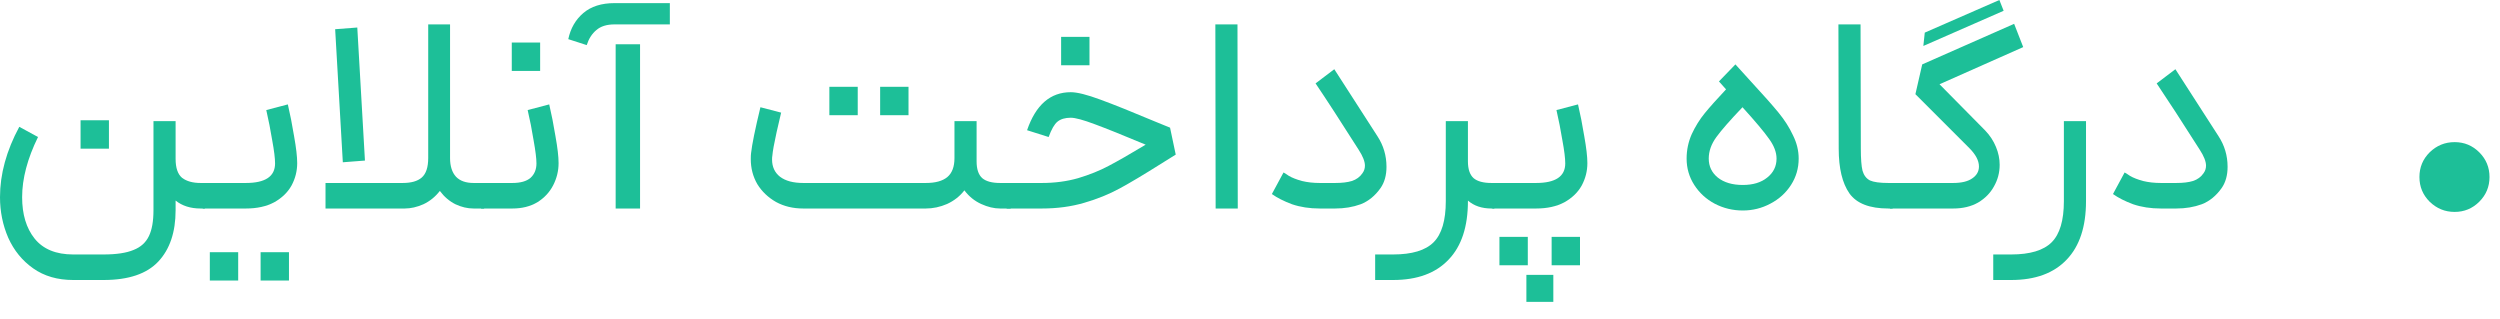 <?xml version="1.0" encoding="utf-8"?>
<svg xmlns="http://www.w3.org/2000/svg" fill="none" height="100%" overflow="visible" preserveAspectRatio="none" style="display: block;" viewBox="0 0 141 18" width="100%">
<g id="  ">
<path d="M11.312 11.76C10.747 11.76 10.277 11.611 9.904 11.312V11.856C9.904 13.093 9.579 14.059 8.928 14.752C8.277 15.445 7.248 15.792 5.84 15.792H4.128C3.243 15.792 2.491 15.573 1.872 15.136C1.253 14.699 0.784 14.123 0.464 13.408C0.155 12.693 0 11.931 0 11.12C0 9.819 0.363 8.496 1.088 7.152L2.144 7.728C1.547 8.944 1.248 10.075 1.248 11.12C1.248 12.091 1.483 12.869 1.952 13.456C2.432 14.053 3.157 14.352 4.128 14.352H5.84C6.565 14.352 7.131 14.267 7.536 14.096C7.941 13.936 8.229 13.675 8.4 13.312C8.571 12.96 8.656 12.475 8.656 11.856V6.832H9.904V8.96C9.904 9.472 10.027 9.829 10.272 10.032C10.528 10.224 10.875 10.32 11.312 10.32H11.552L11.648 11.072L11.552 11.76H11.312ZM4.544 6.784H6.144V8.384H4.544V6.784Z" fill="#1DBF98"/>
<path d="M11.434 10.32H13.866C14.964 10.32 15.514 9.952 15.514 9.216C15.514 8.928 15.46 8.496 15.354 7.92C15.258 7.333 15.146 6.763 15.018 6.208L16.234 5.888C16.362 6.432 16.479 7.029 16.586 7.68C16.703 8.331 16.762 8.837 16.762 9.2C16.762 9.648 16.655 10.069 16.442 10.464C16.228 10.848 15.903 11.163 15.466 11.408C15.028 11.643 14.495 11.76 13.866 11.76H11.434V10.32ZM11.834 14.224H13.434V15.824H11.834V14.224ZM14.698 14.224H16.298V15.824H14.698V14.224Z" fill="#1DBF98"/>
<path d="M26.711 11.76C26.37 11.76 26.029 11.68 25.687 11.52C25.346 11.349 25.053 11.099 24.807 10.768C24.551 11.099 24.242 11.349 23.879 11.52C23.517 11.68 23.165 11.76 22.823 11.76H18.359V10.32H22.711C23.191 10.32 23.549 10.219 23.783 10.016C24.029 9.803 24.151 9.435 24.151 8.912V1.376H25.383V8.912C25.383 9.371 25.495 9.723 25.719 9.968C25.943 10.203 26.274 10.32 26.711 10.32H27.303L27.383 11.04L27.303 11.76H26.711ZM20.151 1.552L20.583 9.056L19.335 9.152L18.903 1.648L20.151 1.552Z" fill="#1DBF98"/>
<path d="M27.136 10.32H28.896C29.354 10.32 29.696 10.224 29.92 10.032C30.144 9.829 30.256 9.557 30.256 9.216C30.256 8.939 30.202 8.507 30.096 7.92C30 7.323 29.888 6.752 29.76 6.208L30.976 5.888C31.104 6.432 31.221 7.029 31.328 7.68C31.445 8.331 31.504 8.837 31.504 9.2C31.504 9.637 31.402 10.053 31.2 10.448C30.997 10.843 30.698 11.163 30.304 11.408C29.909 11.643 29.44 11.76 28.896 11.76H27.136V10.32ZM28.864 2.4H30.464V4H28.864V2.4Z" fill="#1DBF98"/>
<path d="M34.723 2.496H36.099V11.76H34.723V2.496ZM32.051 2.208C32.179 1.6 32.461 1.109 32.899 0.736C33.336 0.363 33.923 0.176 34.659 0.176H37.779V1.376H34.659C34.221 1.376 33.88 1.483 33.635 1.696C33.389 1.899 33.208 2.181 33.091 2.544L32.051 2.208Z" fill="#1DBF98"/>
<path d="M45.304 11.76C44.728 11.76 44.216 11.637 43.768 11.392C43.32 11.136 42.968 10.8 42.712 10.384C42.466 9.957 42.344 9.488 42.344 8.976C42.344 8.827 42.349 8.715 42.36 8.64C42.413 8.149 42.589 7.285 42.888 6.048L44.056 6.352C44.034 6.448 43.949 6.816 43.8 7.456C43.661 8.085 43.581 8.528 43.56 8.784C43.549 8.837 43.544 8.907 43.544 8.992C43.544 9.408 43.693 9.733 43.992 9.968C44.301 10.203 44.738 10.32 45.304 10.32H52.216C52.76 10.32 53.165 10.208 53.432 9.984C53.698 9.76 53.832 9.403 53.832 8.912V6.832H55.08V9.104C55.08 9.541 55.186 9.856 55.4 10.048C55.613 10.229 55.949 10.32 56.408 10.32H57L57.08 11.008L57 11.76H56.408C56.066 11.76 55.709 11.675 55.336 11.504C54.962 11.333 54.648 11.077 54.392 10.736C54.136 11.067 53.81 11.323 53.416 11.504C53.021 11.675 52.621 11.76 52.216 11.76H45.304ZM46.776 4.896H48.376V6.496H46.776V4.896ZM49.64 4.896H51.24V6.496H49.64V4.896Z" fill="#1DBF98"/>
<path d="M56.775 10.32H58.759C59.495 10.32 60.177 10.229 60.807 10.048C61.447 9.856 62.017 9.627 62.519 9.36C63.031 9.093 63.729 8.693 64.615 8.16C63.367 7.637 62.412 7.253 61.751 7.008C61.1 6.763 60.647 6.64 60.391 6.64C60.071 6.64 59.82 6.715 59.639 6.864C59.468 7.003 59.303 7.291 59.143 7.728L57.927 7.344C58.417 5.915 59.239 5.2 60.391 5.2C60.753 5.2 61.308 5.339 62.055 5.616C62.812 5.893 63.863 6.315 65.207 6.88L65.991 7.2L66.311 8.72L65.463 9.248C64.535 9.835 63.767 10.293 63.159 10.624C62.551 10.955 61.879 11.227 61.143 11.44C60.417 11.653 59.623 11.76 58.759 11.76H56.775V10.32ZM59.847 2.08H61.447V3.68H59.847V2.08Z" fill="#1DBF98"/>
<path d="M68.546 1.376H69.794L69.81 11.76H68.562L68.546 1.376Z" fill="#1DBF98"/>
<path d="M77.686 7.68C78.028 8.203 78.198 8.779 78.198 9.408C78.198 9.888 78.086 10.288 77.862 10.608C77.553 11.045 77.18 11.349 76.742 11.52C76.305 11.68 75.825 11.76 75.302 11.76H74.438C73.862 11.76 73.34 11.68 72.87 11.52C72.412 11.349 72.033 11.157 71.734 10.944L72.39 9.728C72.422 9.739 72.524 9.803 72.694 9.92C72.876 10.027 73.121 10.123 73.43 10.208C73.74 10.283 74.076 10.32 74.438 10.32H75.302C75.686 10.32 76.001 10.283 76.246 10.208C76.502 10.123 76.7 9.979 76.838 9.776C76.934 9.648 76.982 9.504 76.982 9.344C76.982 9.109 76.865 8.811 76.63 8.448C75.628 6.869 74.817 5.621 74.198 4.704L75.254 3.904L77.686 7.68Z" fill="#1DBF98"/>
<path d="M82.791 6.832V9.104C82.791 9.541 82.898 9.856 83.111 10.048C83.325 10.229 83.661 10.32 84.119 10.32H84.279L84.375 11.056L84.279 11.76H84.119C83.575 11.76 83.133 11.611 82.791 11.312V11.344C82.791 12.784 82.429 13.883 81.703 14.64C80.978 15.408 79.933 15.792 78.567 15.792H77.559V14.352H78.567C79.634 14.352 80.397 14.123 80.855 13.664C81.314 13.205 81.543 12.432 81.543 11.344V6.832H82.791Z" fill="#1DBF98"/>
<path d="M84.168 10.32H86.632C87.731 10.32 88.28 9.952 88.28 9.216C88.28 8.928 88.227 8.496 88.12 7.92C88.024 7.333 87.912 6.763 87.784 6.208L89 5.888C89.128 6.432 89.245 7.029 89.352 7.68C89.469 8.331 89.528 8.837 89.528 9.2C89.528 9.648 89.421 10.069 89.208 10.464C88.995 10.848 88.669 11.163 88.232 11.408C87.795 11.643 87.261 11.76 86.632 11.76H84.168V10.32ZM84.568 13.36H86.168V14.96H84.568V13.36ZM86.088 15.504H87.608V17.024H86.088V15.504ZM87.512 13.36H89.112V14.96H87.512V13.36Z" fill="#1DBF98"/>
<path d="M98.821 4.672C99.472 5.376 99.968 5.936 100.309 6.352C100.65 6.768 100.922 7.195 101.125 7.632C101.338 8.059 101.445 8.496 101.445 8.944C101.445 9.488 101.301 9.984 101.013 10.432C100.725 10.88 100.336 11.232 99.845 11.488C99.365 11.744 98.848 11.872 98.293 11.872C97.728 11.872 97.2 11.744 96.709 11.488C96.229 11.232 95.845 10.88 95.557 10.432C95.269 9.984 95.125 9.488 95.125 8.944C95.125 8.464 95.221 8.005 95.413 7.568C95.616 7.131 95.861 6.736 96.149 6.384C96.437 6.032 96.837 5.584 97.349 5.04L96.949 4.592L97.877 3.632L98.821 4.672ZM96.373 8.944C96.373 9.381 96.544 9.739 96.885 10.016C97.237 10.293 97.706 10.432 98.293 10.432C98.869 10.432 99.328 10.293 99.669 10.016C100.021 9.739 100.197 9.381 100.197 8.944C100.197 8.592 100.058 8.224 99.781 7.84C99.504 7.445 99.002 6.848 98.277 6.048C97.584 6.773 97.093 7.333 96.805 7.728C96.517 8.123 96.373 8.528 96.373 8.944Z" fill="#1DBF98"/>
<path d="M106.503 11.76C105.447 11.76 104.716 11.477 104.311 10.912C103.906 10.336 103.703 9.493 103.703 8.384L103.687 1.376H104.935L104.951 8.384C104.951 8.96 104.983 9.376 105.047 9.632C105.122 9.888 105.26 10.069 105.463 10.176C105.676 10.272 106.023 10.32 106.503 10.32H106.743L106.823 11.056L106.743 11.76H106.503Z" fill="#1DBF98"/>
<path d="M114.109 2.656L109.389 4.752L111.965 7.36C112.231 7.637 112.434 7.947 112.573 8.288C112.711 8.619 112.781 8.955 112.781 9.296C112.781 9.733 112.674 10.139 112.461 10.512C112.258 10.885 111.959 11.189 111.565 11.424C111.17 11.648 110.701 11.76 110.157 11.76H106.589V10.32H110.157C110.626 10.32 110.983 10.235 111.229 10.064C111.485 9.893 111.613 9.669 111.613 9.392C111.613 9.061 111.431 8.715 111.069 8.352L108.029 5.312L108.413 3.632L113.597 1.344L114.109 2.656ZM108.557 1.84L112.765 0L113.005 0.608L108.477 2.592L108.557 1.84Z" fill="#1DBF98"/>
<path d="M117.651 6.832V11.344C117.651 12.784 117.288 13.883 116.563 14.64C115.837 15.408 114.792 15.792 113.427 15.792H112.419V14.352H113.427C114.493 14.352 115.256 14.123 115.715 13.664C116.173 13.205 116.403 12.432 116.403 11.344V6.832H117.651Z" fill="#1DBF98"/>
<path d="M125.124 7.68C125.465 8.203 125.636 8.779 125.636 9.408C125.636 9.888 125.524 10.288 125.3 10.608C124.991 11.045 124.617 11.349 124.18 11.52C123.743 11.68 123.263 11.76 122.74 11.76H121.876C121.3 11.76 120.777 11.68 120.308 11.52C119.849 11.349 119.471 11.157 119.172 10.944L119.828 9.728C119.86 9.739 119.961 9.803 120.132 9.92C120.313 10.027 120.559 10.123 120.868 10.208C121.177 10.283 121.513 10.32 121.876 10.32H122.74C123.124 10.32 123.439 10.283 123.684 10.208C123.94 10.123 124.137 9.979 124.276 9.776C124.372 9.648 124.42 9.504 124.42 9.344C124.42 9.109 124.303 8.811 124.068 8.448C123.065 6.869 122.255 5.621 121.636 4.704L122.692 3.904L125.124 7.68Z" fill="#1DBF98"/>
<path d="M138.44 11.952C137.896 11.952 137.427 11.76 137.032 11.376C136.648 10.992 136.456 10.528 136.456 9.984C136.456 9.44 136.648 8.976 137.032 8.592C137.427 8.208 137.896 8.016 138.44 8.016C138.984 8.016 139.448 8.208 139.832 8.592C140.216 8.976 140.408 9.44 140.408 9.984C140.408 10.528 140.216 10.992 139.832 11.376C139.448 11.76 138.984 11.952 138.44 11.952Z" fill="#1DBF98"/>
</g>
</svg>